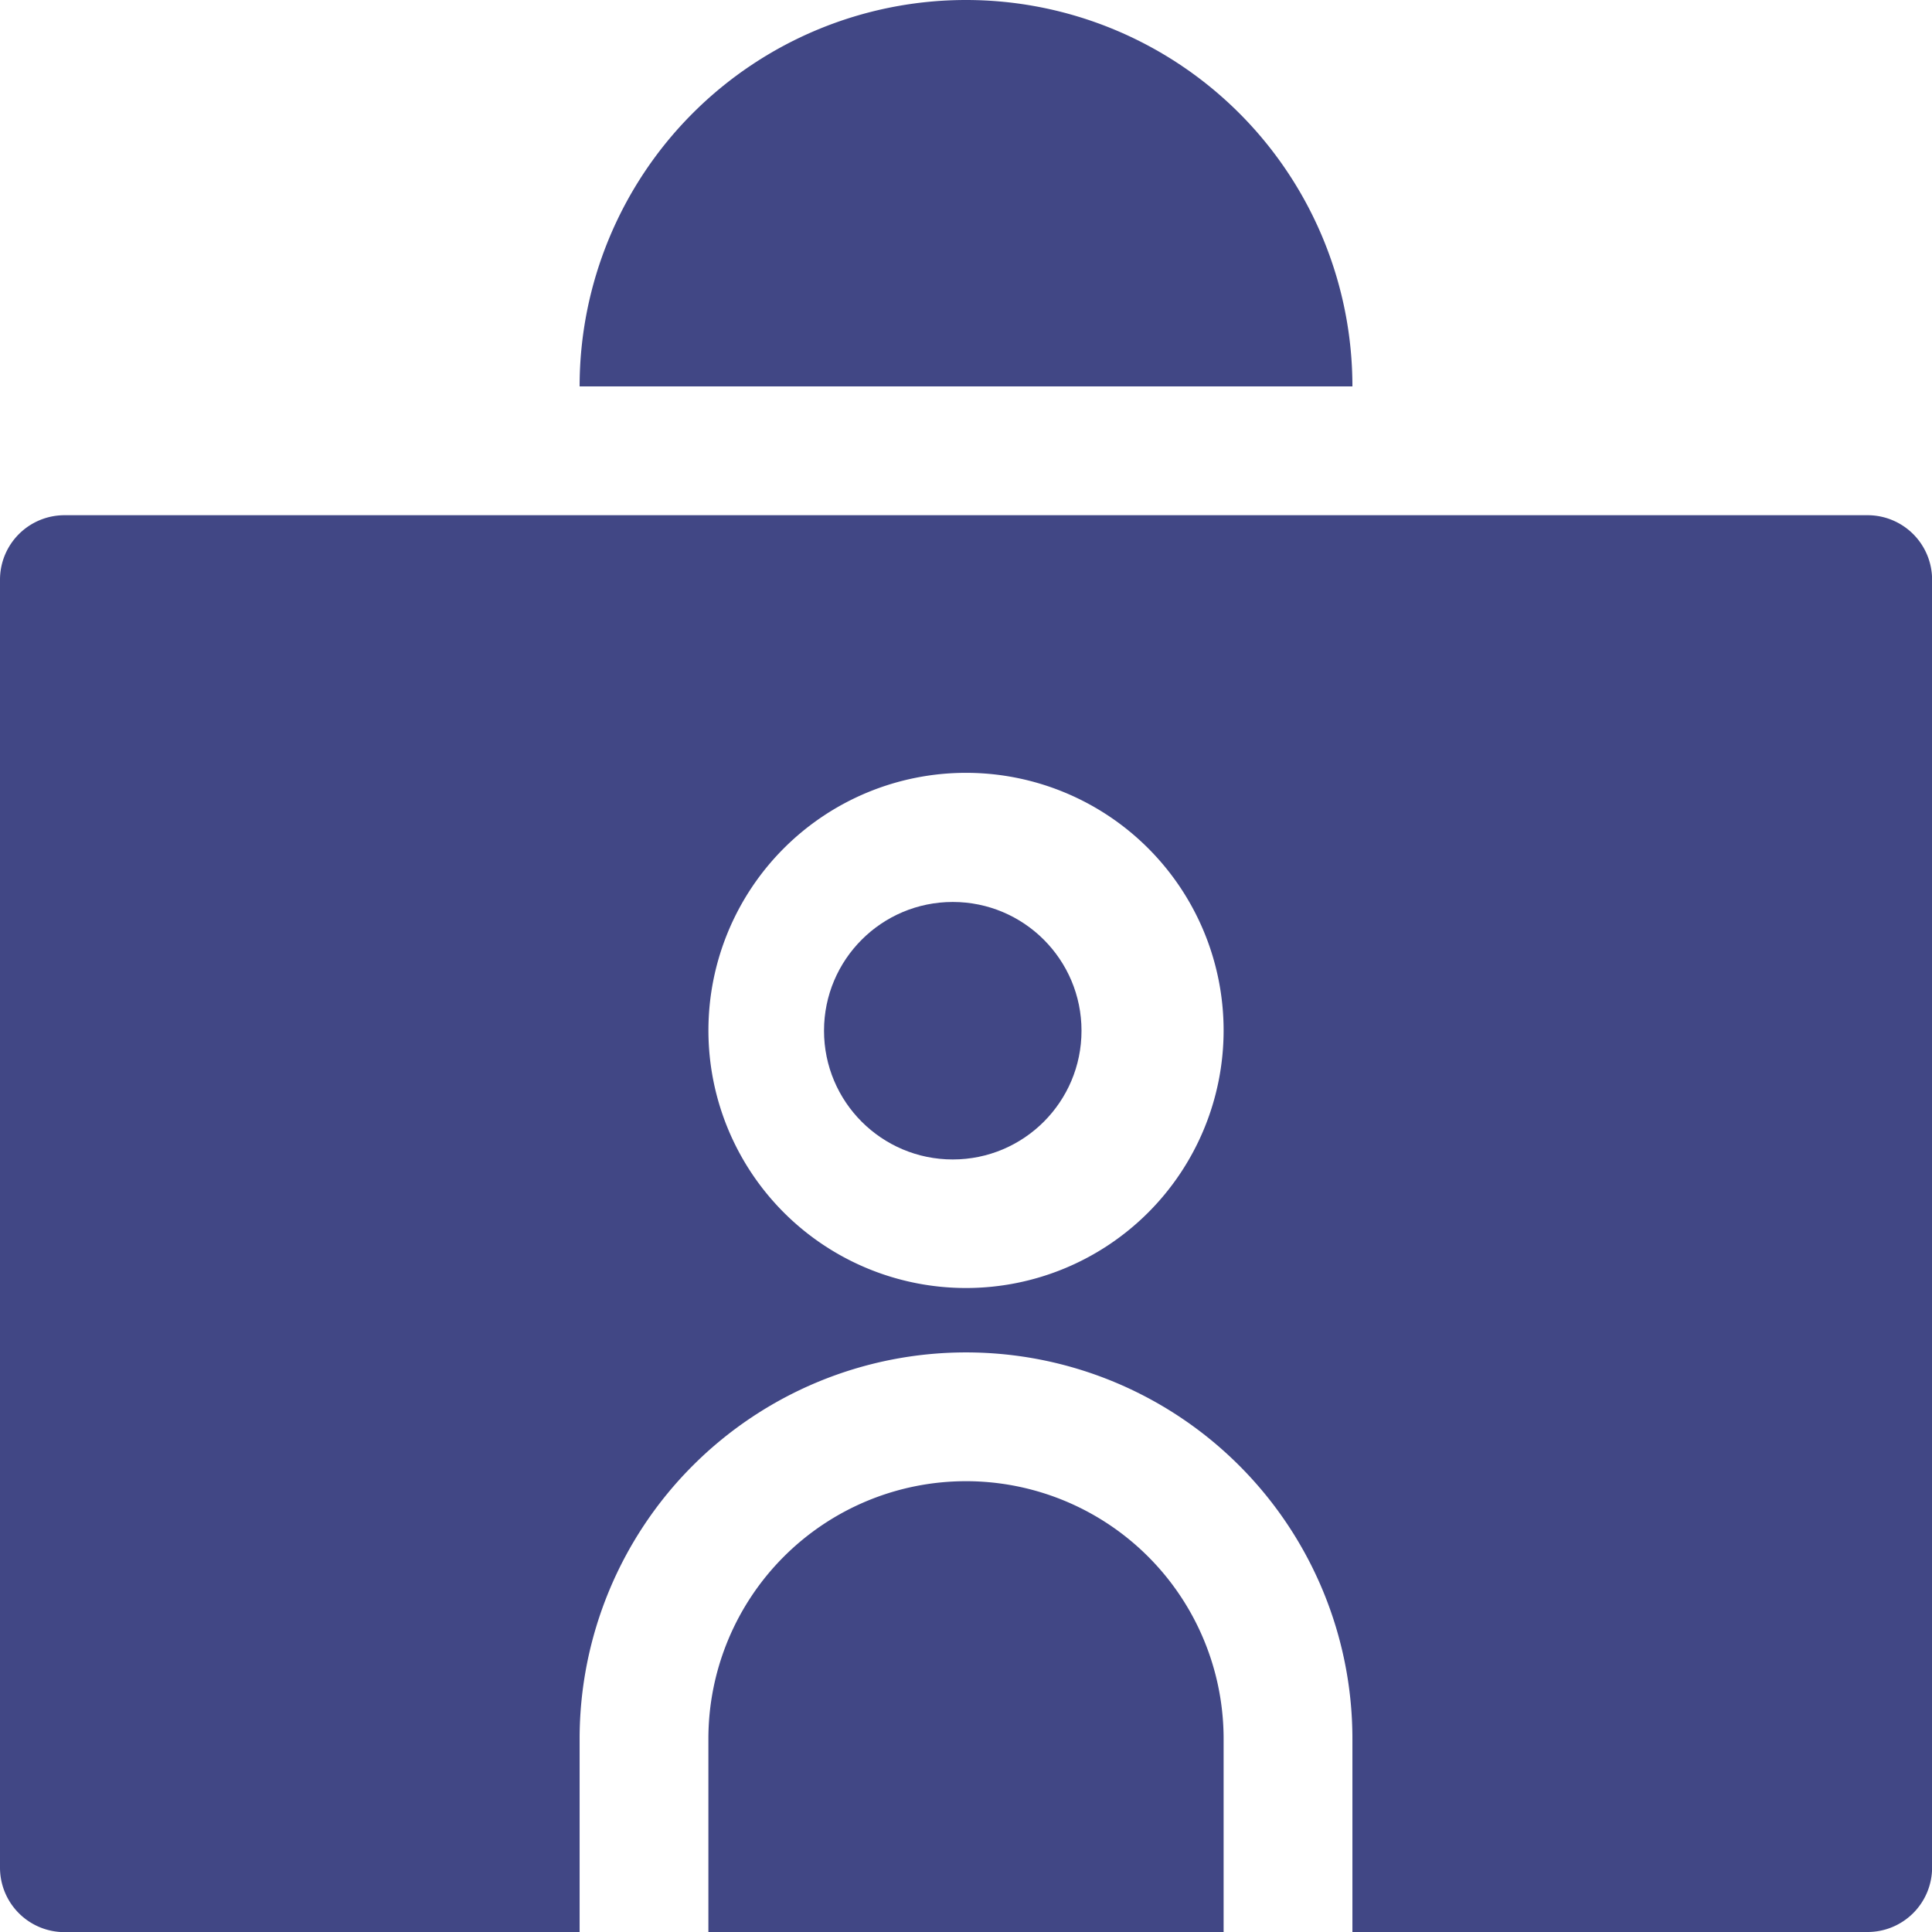 <svg xmlns="http://www.w3.org/2000/svg" width="59.905" height="59.905" viewBox="0 0 59.905 59.905">
  <g id="_55247c7a1aae3b1ace9f50a2b677248c" data-name="55247c7a1aae3b1ace9f50a2b677248c" transform="translate(-1 -1)">
    <path id="Path_34169" data-name="Path 34169" d="M58.908,9H3a2,2,0,0,0-2,2V50.934a2,2,0,0,0,2,2H18.972V46.94a11.981,11.981,0,1,1,23.962,0V52.93H58.908a2,2,0,0,0,2-2V11A2,2,0,0,0,58.908,9ZM30.953,32.962a7.987,7.987,0,1,1,7.987-7.987A7.987,7.987,0,0,1,30.953,32.962Z" transform="translate(0 7.975)" fill="#414785"/>
    <path id="Path_34170" data-name="Path 34170" d="M19.987,24A7.987,7.987,0,0,0,12,31.987v5.991H27.975V31.987A7.987,7.987,0,0,0,19.987,24Z" transform="translate(10.965 22.927)" fill="#414785"/>
    <circle id="Ellipse_841" data-name="Ellipse 841" cx="3.992" cy="3.992" r="3.992" transform="translate(26.55 28.967)" fill="#414785"/>
    <path id="Path_34171" data-name="Path 34171" d="M21.981,1A11.981,11.981,0,0,0,10,12.981H33.962A11.981,11.981,0,0,0,21.981,1Z" transform="translate(8.972 0)" fill="#414785"/>
  </g>
</svg>
